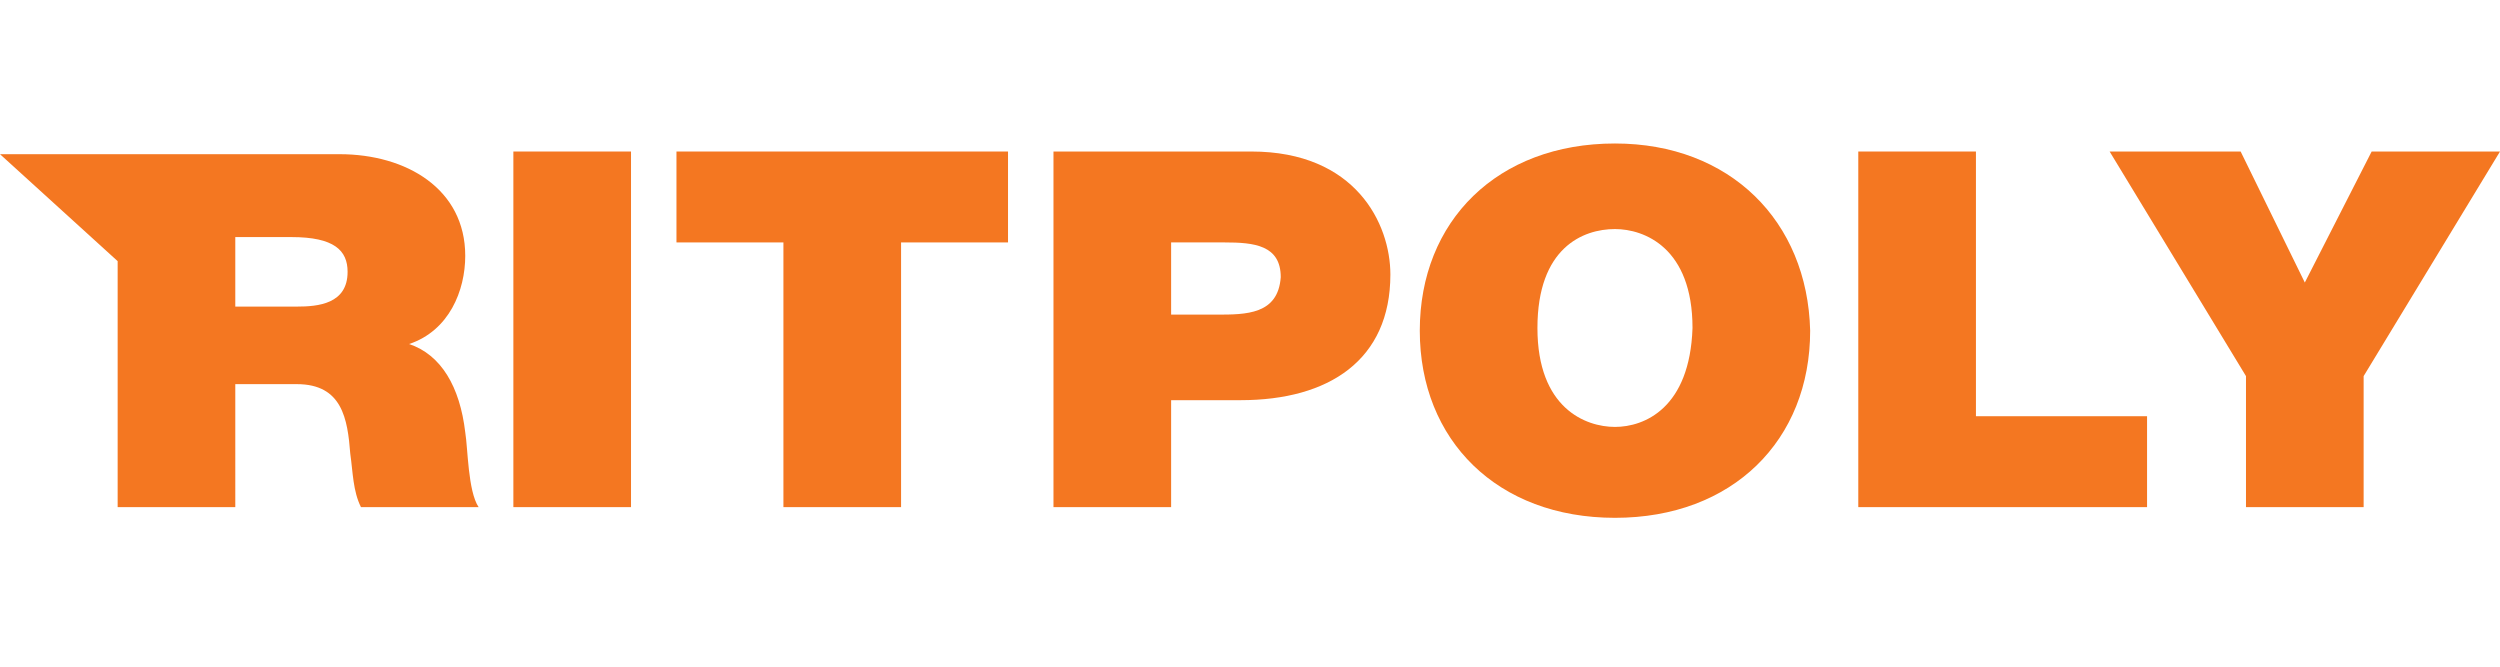 <?xml version="1.0" encoding="UTF-8"?> <!-- Generator: Adobe Illustrator 23.0.4, SVG Export Plug-In . SVG Version: 6.00 Build 0) --> <svg xmlns="http://www.w3.org/2000/svg" xmlns:xlink="http://www.w3.org/1999/xlink" version="1.1" id="Layer_1" x="0px" y="0px" viewBox="0 0 93.5 14.2" xml:space="preserve" width="150px" height="40px"> <g> <rect x="19.2" y="0.3" fill="#F47721" width="4.4" height="13.3"></rect> <polygon fill="#F47721" points="25.3,3.7 29.3,3.7 29.3,13.6 33.7,13.6 33.7,3.7 37.7,3.7 37.7,0.3 25.3,0.3 "></polygon> <path fill="#F47721" d="M46.8,0.3h-7.4v13.3h4.4v-4h2.6c3.3,0,5.6-1.5,5.6-4.7C52,3,50.7,0.3,46.8,0.3 M45.5,6.4h-1.7V3.7h2 c1.1,0,2.1,0.1,2.1,1.3C47.8,6.4,46.6,6.4,45.5,6.4"></path> <path fill="#F47721" d="M60.4,0c-4.4,0-7.3,2.9-7.3,7c0,4.1,2.9,7,7.3,7c4.4,0,7.3-2.9,7.3-7C67.6,2.9,64.7,0,60.4,0 M60.4,10.6 c-1.1,0-2.9-0.7-2.9-3.7c0-3,1.7-3.7,2.9-3.7c1.1,0,2.9,0.7,2.9,3.7C63.2,9.9,61.5,10.6,60.4,10.6"></path> <polygon fill="#F47721" points="73.9,0.3 69.5,0.3 69.5,13.6 80.3,13.6 80.3,10.2 73.9,10.2 "></polygon> <polygon fill="#F47721" points="88.7,0.3 86.2,5.2 83.8,0.3 78.9,0.3 84,8.7 84,13.6 88.4,13.6 88.4,8.7 93.5,0.3 "></polygon> <path fill="#F47721" d="M17.4,10.8c-0.2-1.7-0.9-2.9-2.1-3.3c1.5-0.5,2.1-2,2.1-3.3c0-2.5-2.2-3.8-4.7-3.8H4.4h0H0l4.4,4v1.3v3.8 v4.1h0h4.4V9h2.3c1.7,0,1.9,1.3,2,2.6c0.1,0.7,0.1,1.4,0.4,2h4.4C17.5,13,17.5,11.4,17.4,10.8 M11.1,6.1H8.8V3.5h2.1 C12.5,3.5,13,4,13,4.8C13,6,11.9,6.1,11.1,6.1"></path> </g> </svg> 